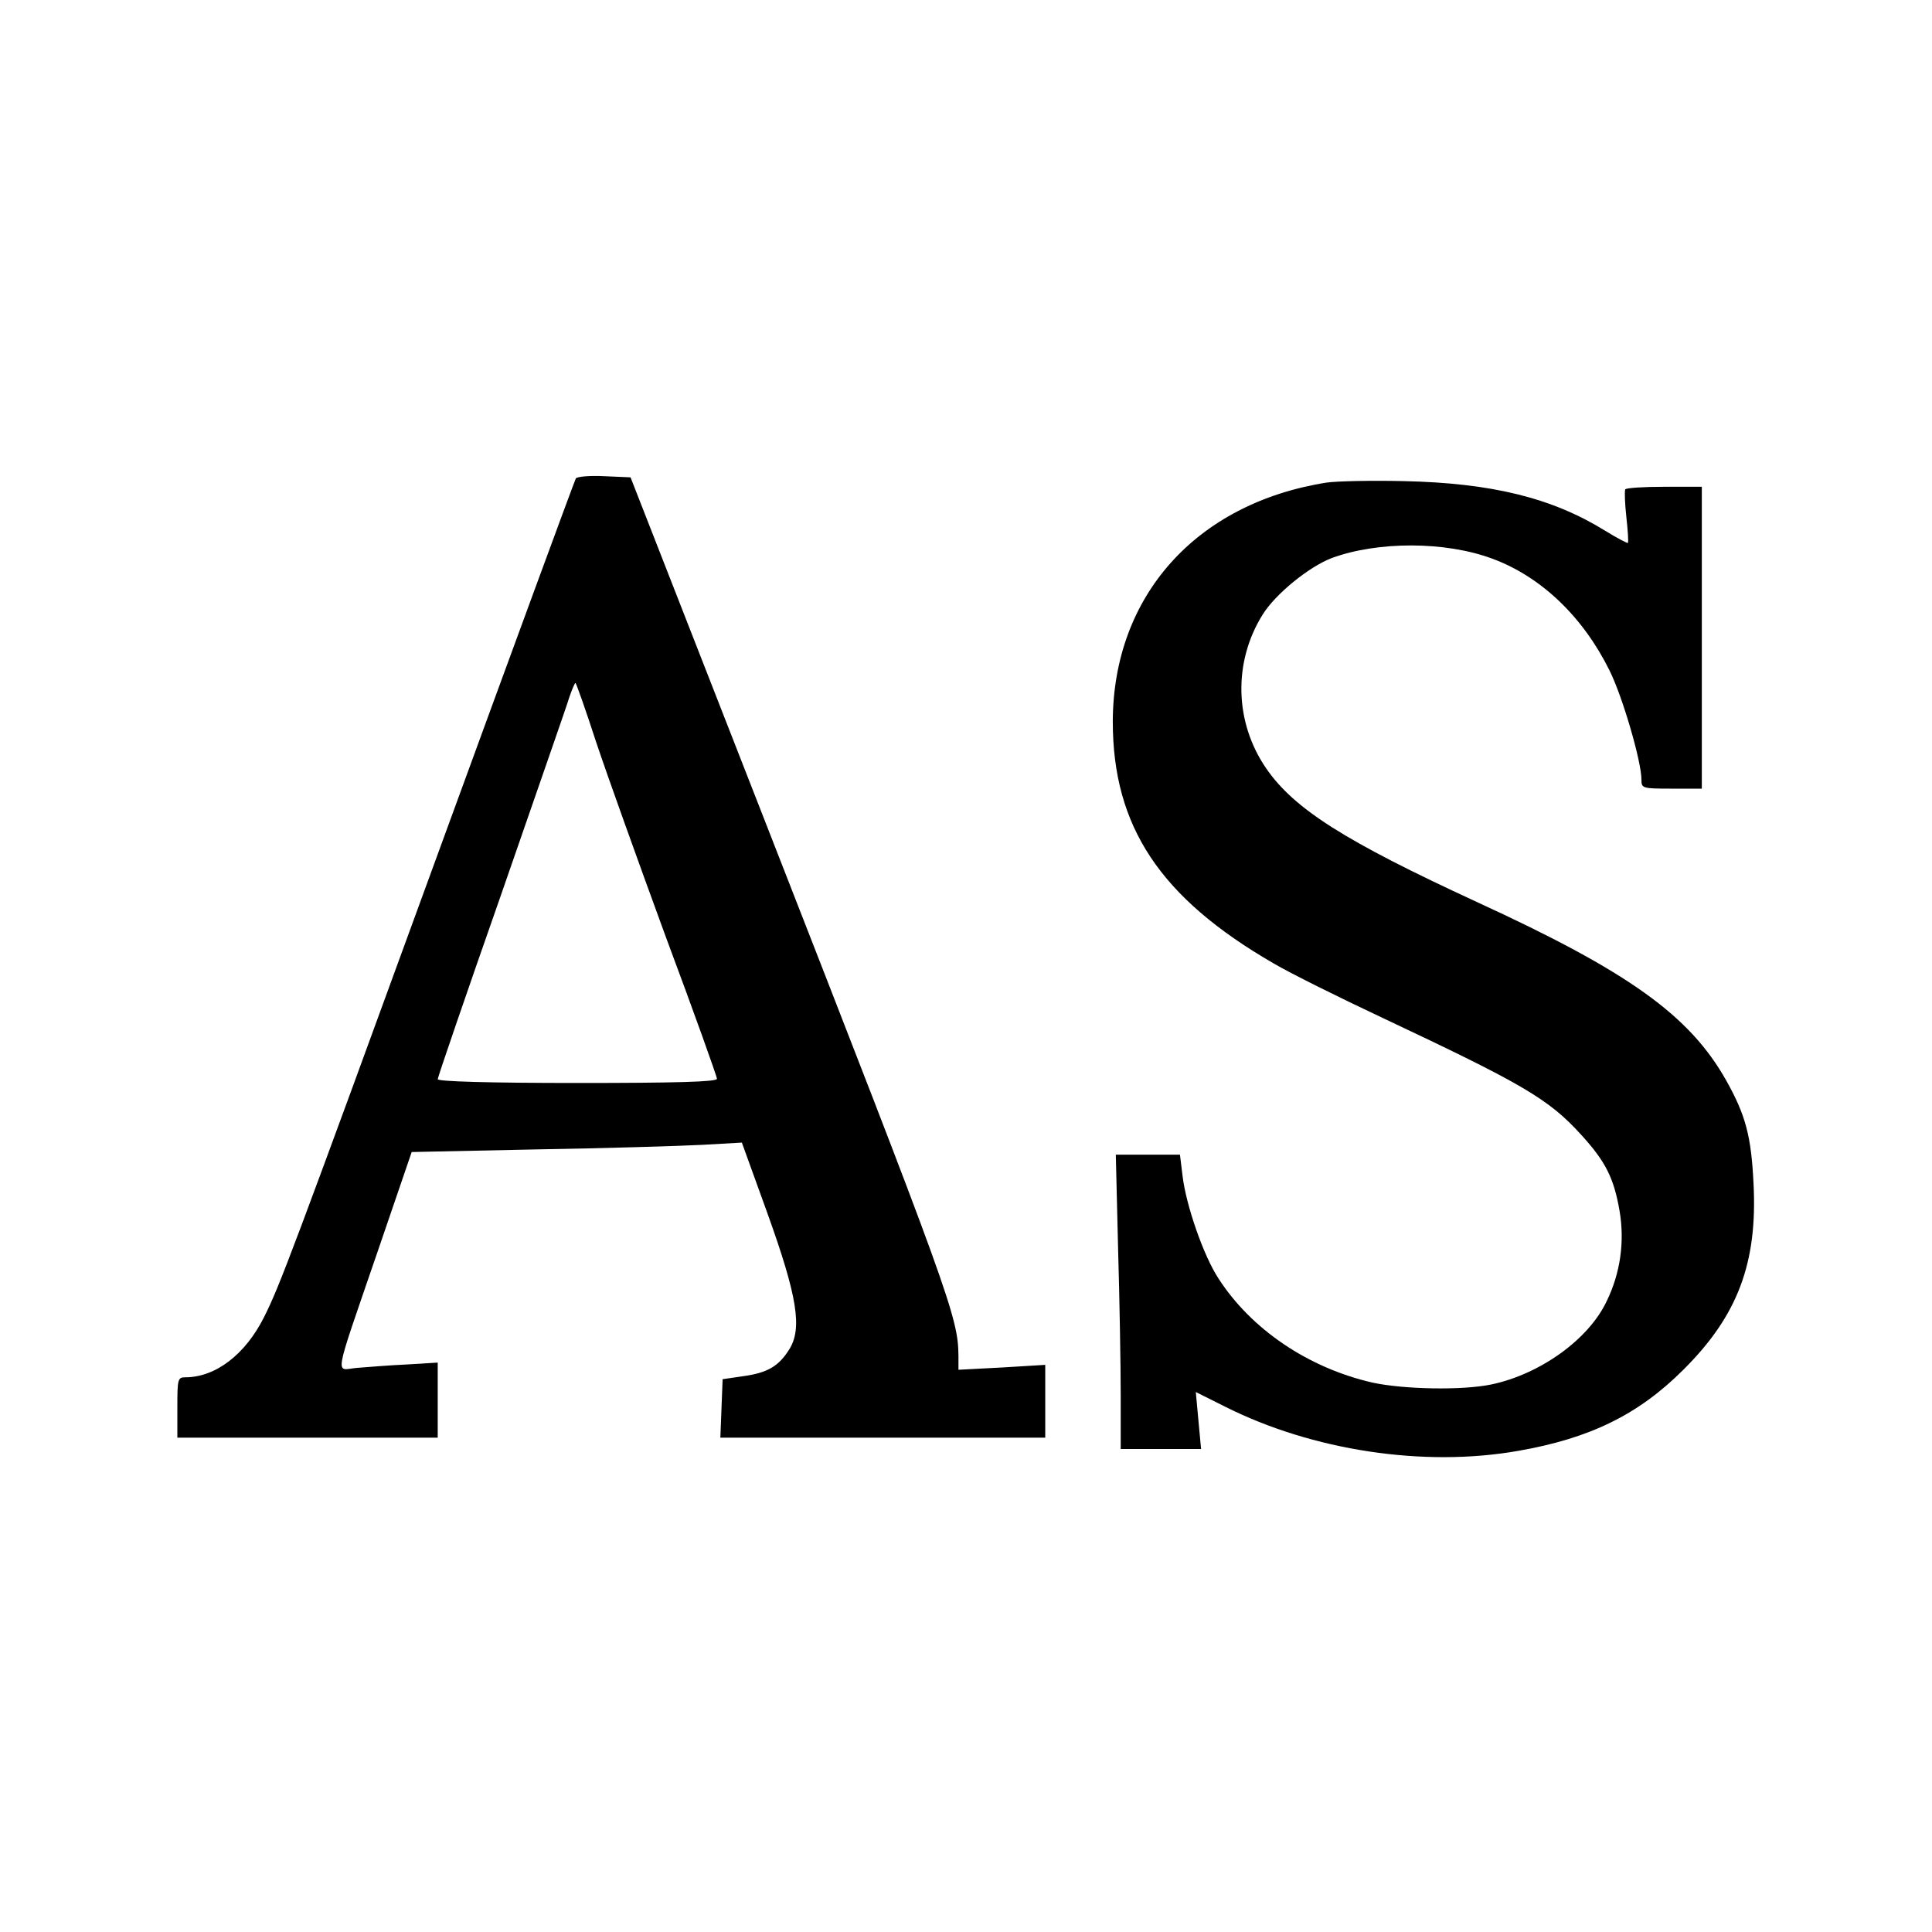 <?xml version="1.0" standalone="no"?>
<!DOCTYPE svg PUBLIC "-//W3C//DTD SVG 20010904//EN"
 "http://www.w3.org/TR/2001/REC-SVG-20010904/DTD/svg10.dtd">
<svg version="1.0" xmlns="http://www.w3.org/2000/svg"
 width="512pt" height="512pt" viewBox="0 0 512 512"
 preserveAspectRatio="xMidYMid meet">
<g transform="translate(0,512) scale(0.1,-0.1)"
fill="#000000" stroke="none">
<path d="M1526 3852 c-3 -5 -167 -451 -365 -993 -392 -1074 -420 -1147 -461
-1229 -50 -100 -129 -160 -209 -160 -20 0 -21 -5 -21 -80 l0 -80 345 0 345 0
0 100 0 99 -82 -5 c-46 -2 -105 -7 -132 -9 -58 -5 -65 -41 54 306 l91 266 332
7 c183 3 379 9 437 12 l106 6 68 -188 c79 -220 93 -305 57 -361 -28 -44 -57
-61 -121 -70 l-55 -8 -3 -78 -3 -77 431 0 430 0 0 97 0 96 -115 -7 -115 -6 0
37 c-1 102 -21 159 -519 1433 l-350 895 -69 3 c-39 2 -73 -1 -76 -6z m54 -699
c29 -87 113 -321 186 -520 74 -198 134 -366 134 -372 0 -8 -109 -11 -370 -11
-235 0 -370 4 -370 10 0 5 76 227 169 492 92 266 174 500 180 521 7 20 14 37
16 37 2 0 27 -71 55 -157z"/>
<path d="M3515 3841 c-346 -55 -565 -301 -566 -633 0 -278 125 -467 426 -641
44 -26 175 -91 290 -145 369 -174 439 -214 525 -309 65 -71 87 -115 102 -202
14 -82 2 -165 -34 -239 -48 -102 -177 -194 -306 -221 -77 -16 -232 -13 -315 5
-170 39 -321 141 -408 276 -40 61 -86 195 -95 271 l-7 57 -85 0 -85 0 6 -247
c4 -137 7 -312 7 -390 l0 -143 106 0 107 0 -7 75 -7 76 78 -39 c231 -116 526
-161 776 -117 190 33 319 96 438 215 144 143 197 283 186 494 -6 125 -21 181
-72 272 -97 173 -259 289 -662 474 -349 161 -483 246 -557 353 -85 123 -88
283 -10 408 34 55 123 127 183 150 122 45 302 45 427 -2 129 -48 239 -154 309
-295 35 -70 85 -242 85 -290 0 -23 2 -24 80 -24 l80 0 0 400 0 400 -99 0 c-55
0 -102 -3 -104 -7 -2 -5 -1 -37 3 -73 4 -36 6 -67 4 -69 -1 -1 -29 13 -61 33
-141 87 -301 126 -533 131 -85 2 -178 0 -205 -4z"/>
</g>
</svg>
